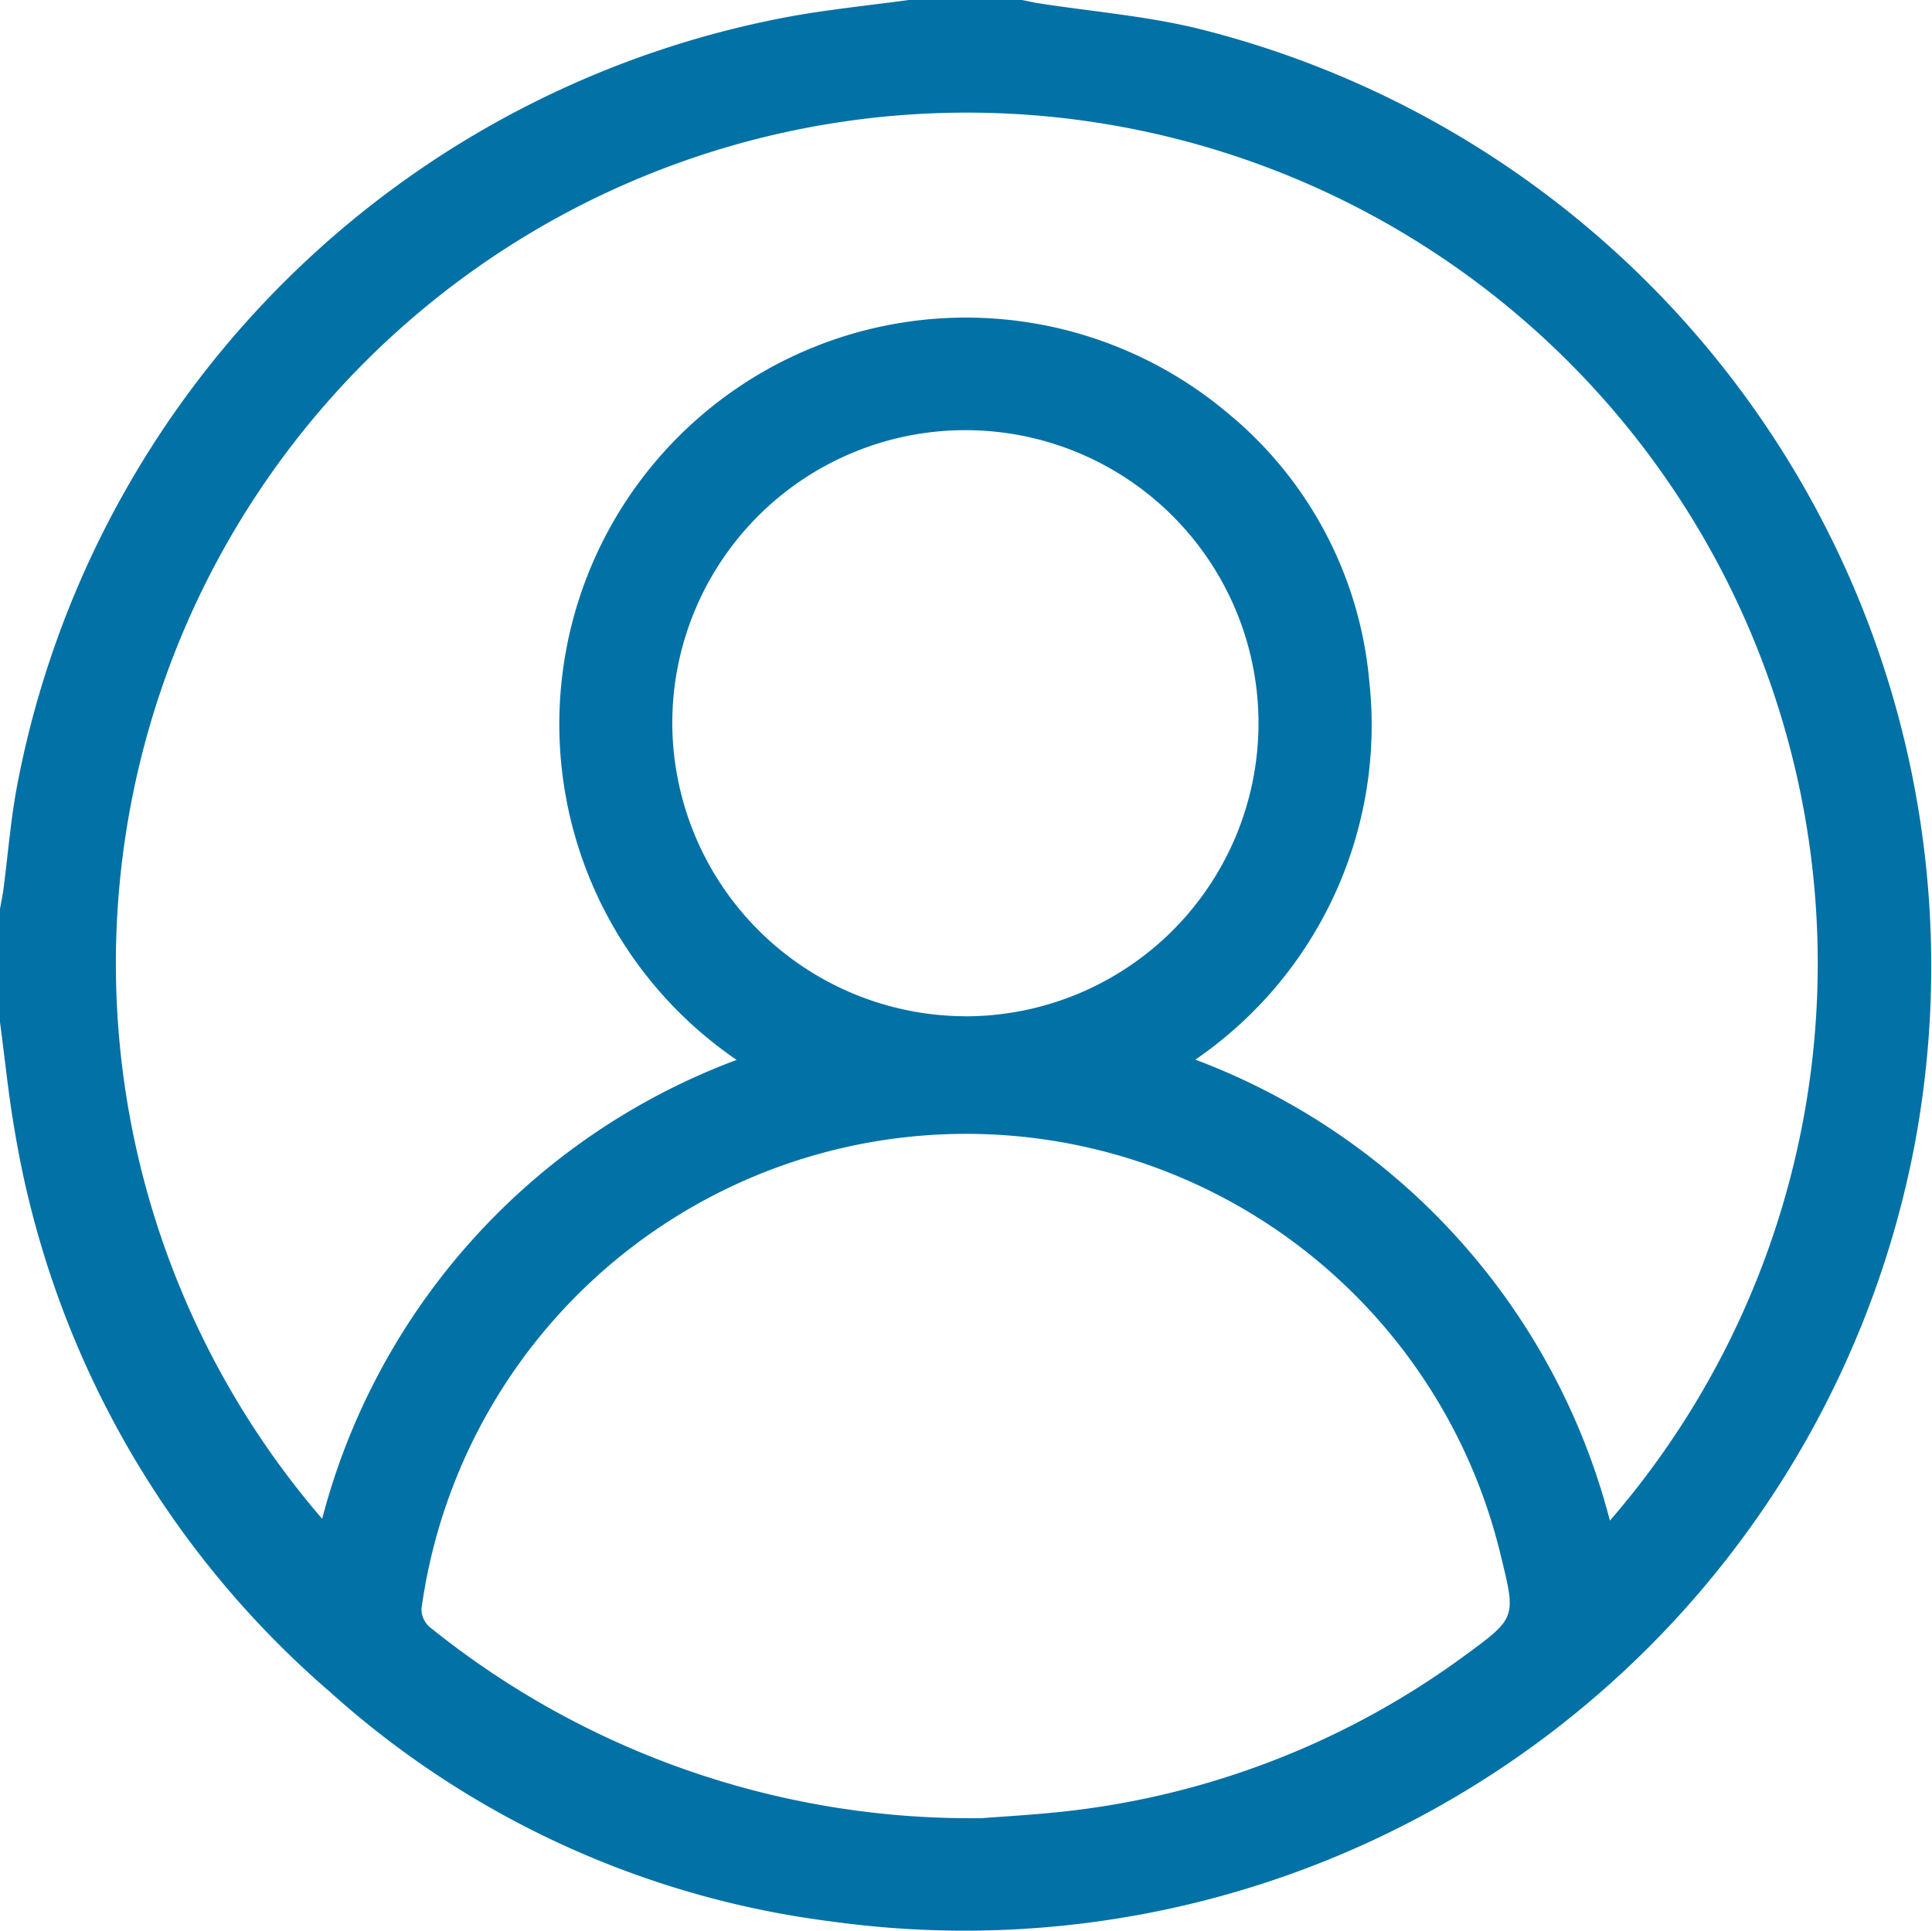 <svg xmlns="http://www.w3.org/2000/svg" width="31.916" height="31.898" viewBox="0 0 31.916 31.898">
  <g id="Amazon_Like_customer_ic_2" transform="translate(-101.8 -191.8)">
    <path id="Path_138961" data-name="Path 138961" d="M101.8,208.689v-1.87c.019-.11.042-.219.057-.33.076-.576.12-1.157.229-1.726A15.954,15.954,0,0,1,115,192.046c.6-.1,1.21-.165,1.815-.246h1.87c.091.018.181.04.272.054.87.135,1.755.208,2.608.412a15.966,15.966,0,0,1,11.86,18.469,15.977,15.977,0,0,1-17.872,12.813,15.236,15.236,0,0,1-8.308-3.8,15.617,15.617,0,0,1-5.2-9.253C101.941,209.9,101.881,209.292,101.8,208.689Zm12.17.623a6.717,6.717,0,1,1,8.106-10.692,6.48,6.48,0,0,1,2.343,4.425,6.7,6.7,0,0,1-2.872,6.262,11.111,11.111,0,0,1,6.848,7.616,14.057,14.057,0,1,0-21.273-.03A11.077,11.077,0,0,1,113.97,209.311Zm4.039,12.528c.334-.028.937-.057,1.533-.13a13.679,13.679,0,0,0,6.489-2.582c.821-.6.808-.617.564-1.617a9.082,9.082,0,0,0-17.832.865.391.391,0,0,0,.129.3A14.223,14.223,0,0,0,118.009,221.839Zm-.269-13.249a4.842,4.842,0,1,0-4.834-4.87A4.857,4.857,0,0,0,117.74,208.59Z" fill="#0271a6"/>
  </g>
</svg>
